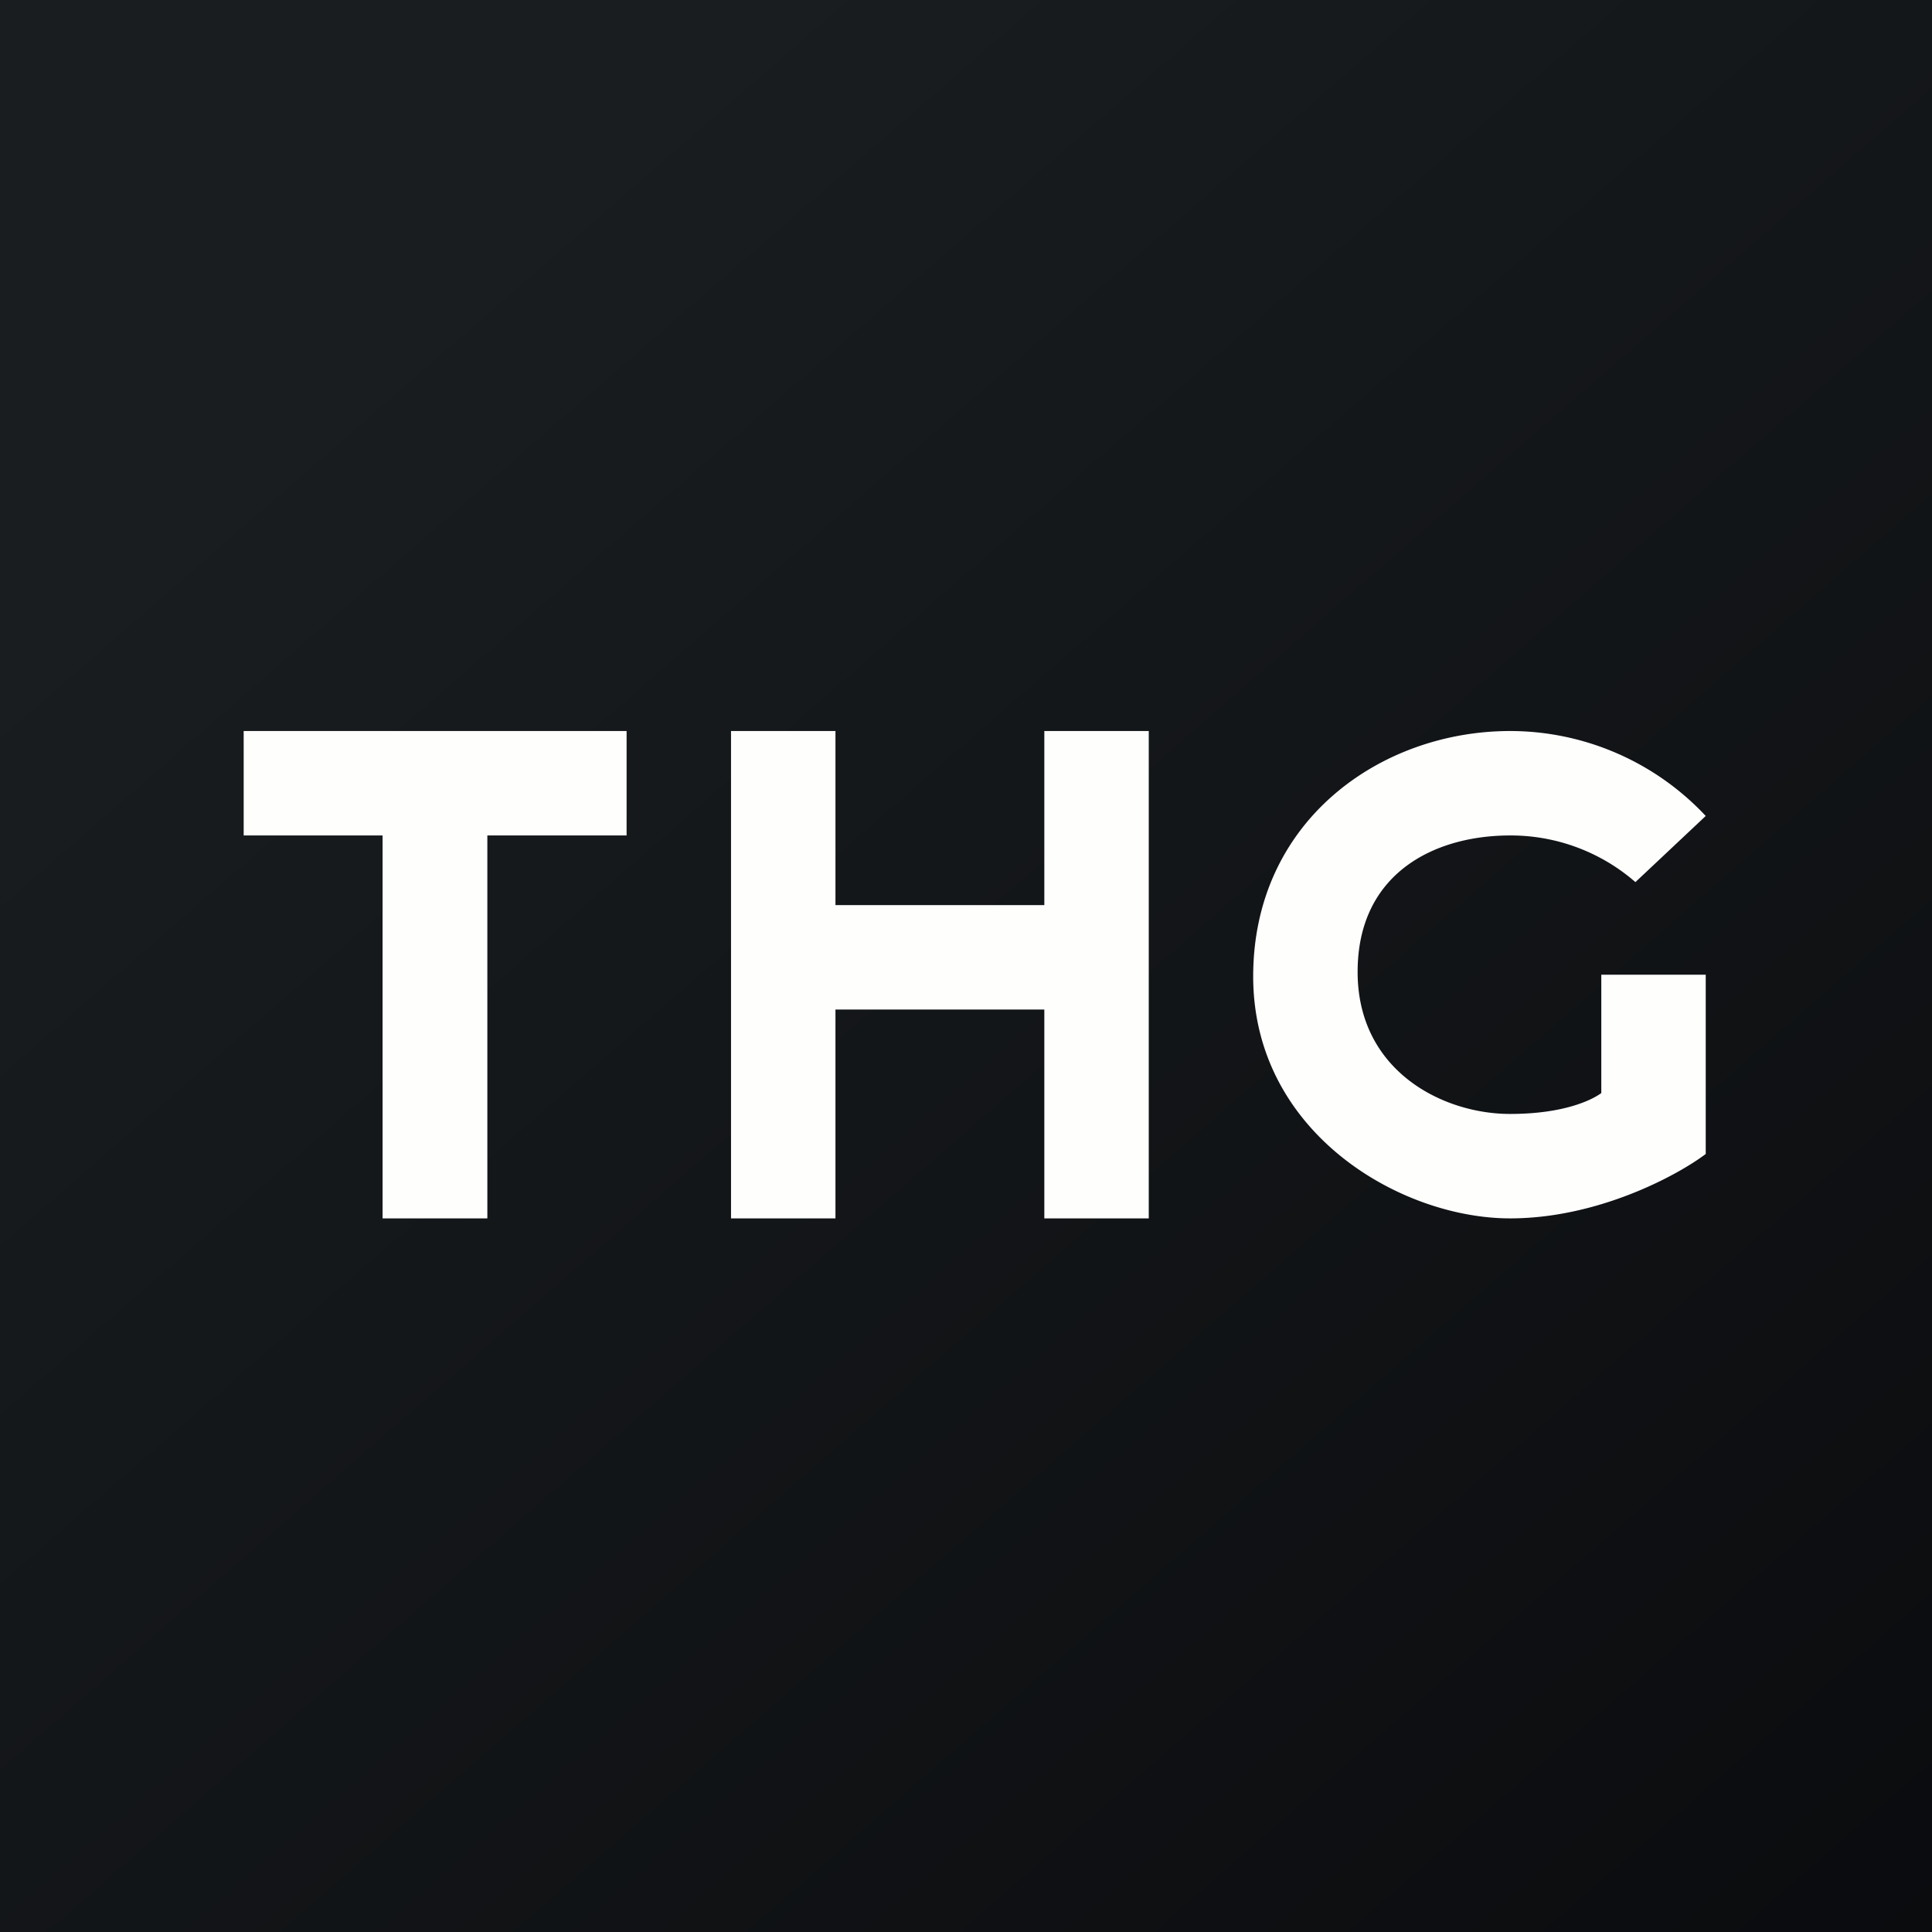 <?xml version="1.0" encoding="UTF-8"?>
<!-- generated by Finnhub -->
<svg viewBox="0 0 55.5 55.5" xmlns="http://www.w3.org/2000/svg">
<rect x="0" y="0" width="55.5" height="55.5" fill="#808080" stroke="none"/>
<path d="M 0,0 H 55.5 V 55.5 H 0 Z" fill="url(#a)"/>
<path d="M 10.99,23.985 V 35 H 14 V 24 H 18 V 21 H 7 V 24 H 11 Z M 21,35 V 21 H 24 V 26 H 30 V 21 H 33 V 35 H 30 V 29 H 24 V 35 H 21 Z M 49,28 V 33.15 C 48.18,33.77 45.9,35 43.38,35 C 40.22,35 36,32.53 36,28.05 C 36,23.58 39.66,21 43.38,21 A 7.7,7.7 0 0,1 49,23.44 L 46.98,25.34 A 5.45,5.45 0 0,0 43.38,24 C 41.2,24 39,25.09 39,27.92 C 39,30.76 41.44,32 43.38,32 C 44.92,32 45.73,31.6 46,31.4 V 28 H 49 Z" fill="rgb(254, 254, 253)"/>
<defs>
<linearGradient id="a" x1="10.42" x2="68.15" y1="9.71" y2="76.02" gradientUnits="userSpaceOnUse">
<stop stop-color="rgb(25, 29, 31)" offset="0"/>
<stop stop-color="rgb(5, 5, 8)" offset="1"/>
</linearGradient>
</defs>
</svg>
